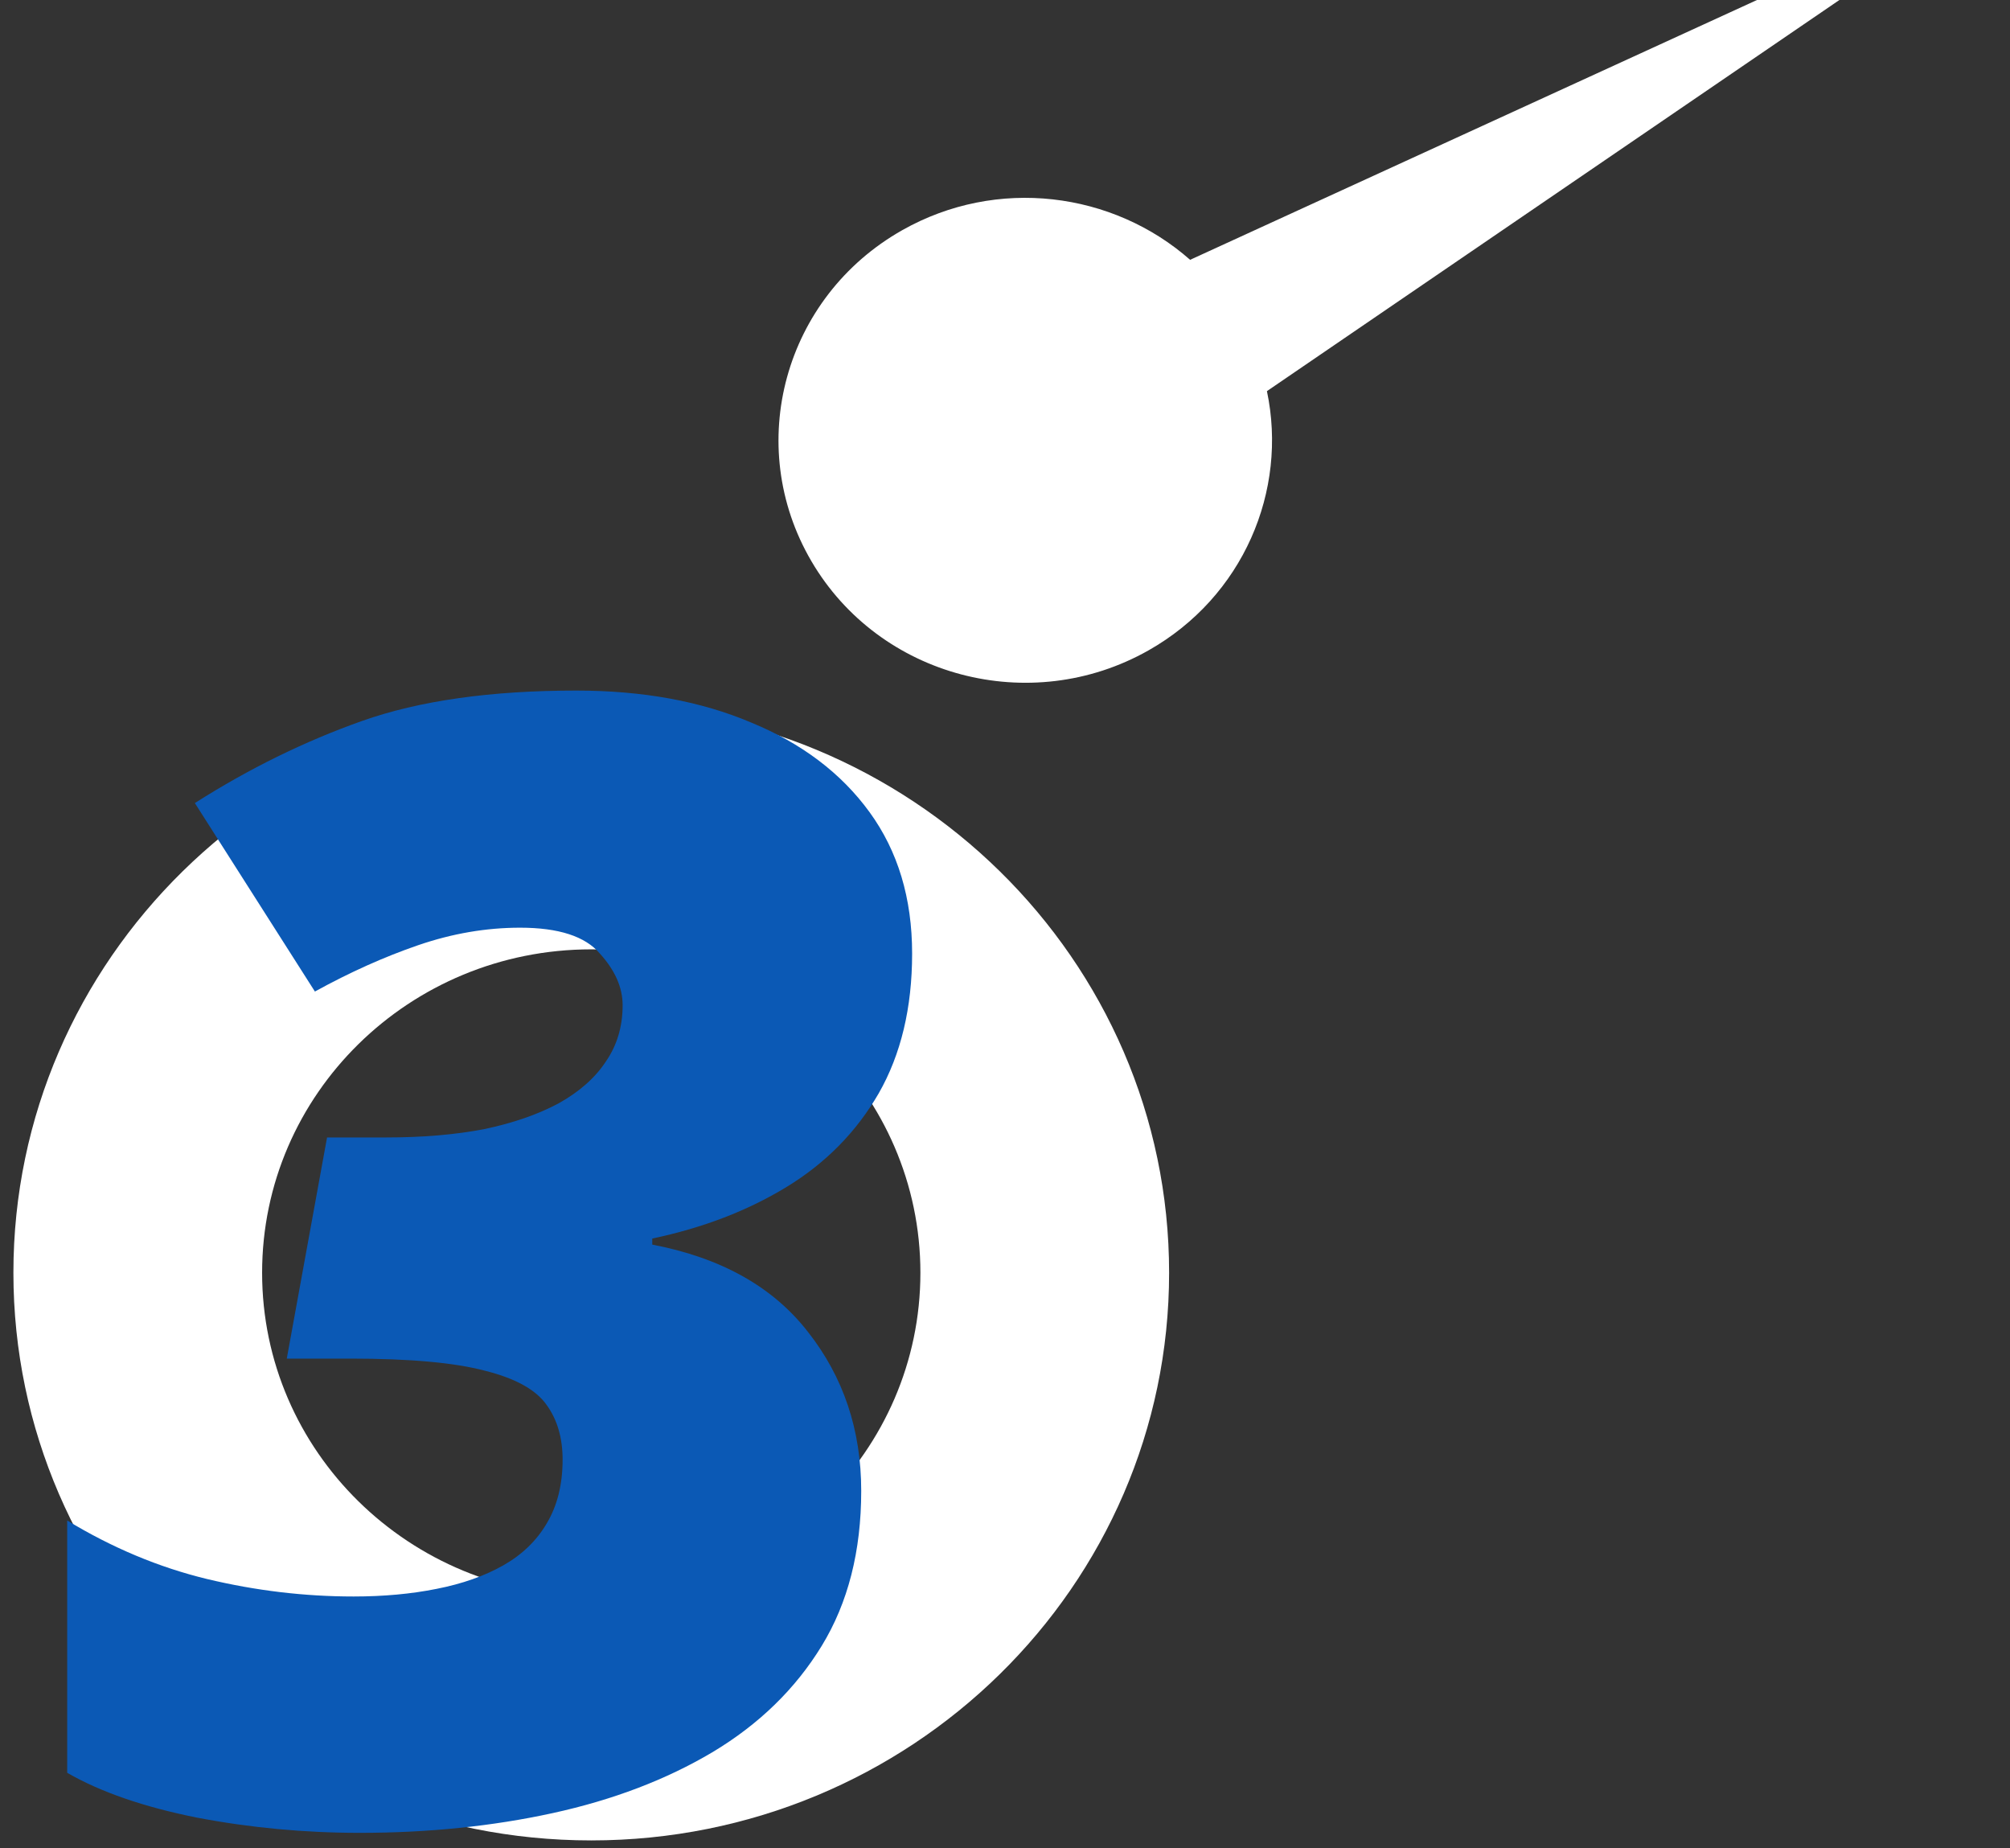 <svg width="124" height="114" viewBox="0 0 124 114" fill="none" xmlns="http://www.w3.org/2000/svg">
<rect x="0" y="0" width="124" height="114" fill="#333333" stroke="none"/>
<path fill-rule="evenodd" clip-rule="evenodd" d="M55.663 14.196C61.509 10.891 68.655 11.827 73.42 16.025L123.833 -7.076L78.159 24.124C79.457 30.276 76.695 36.813 70.846 40.118C63.559 44.236 54.248 41.771 50.057 34.614C45.864 27.457 48.373 18.315 55.663 14.196Z" fill="white"/>
<path fill-rule="evenodd" clip-rule="evenodd" d="M36.473 58.554C47.692 58.554 56.781 67.484 56.781 78.502C56.781 89.518 47.694 98.441 36.473 98.441C25.26 98.441 16.17 89.518 16.17 78.502C16.168 67.484 25.26 58.554 36.473 58.554ZM36.473 43.484C56.16 43.484 72.124 59.164 72.124 78.502C72.124 97.833 56.16 113.513 36.473 113.513C16.792 113.513 0.827 97.833 0.827 78.502C0.825 59.164 16.789 43.484 36.473 43.484Z" fill="white"/>
<path d="M22.192 113.046C18.786 113.046 15.442 112.734 12.161 112.109C8.88 111.453 6.208 110.531 4.146 109.343V93.781C6.927 95.468 9.802 96.671 12.771 97.39C15.771 98.109 18.786 98.468 21.817 98.468C23.661 98.468 25.364 98.312 26.927 97.999C28.52 97.687 29.895 97.203 31.052 96.546C32.208 95.89 33.099 95.031 33.724 93.968C34.38 92.874 34.708 91.562 34.708 90.031C34.708 88.687 34.38 87.562 33.724 86.656C33.067 85.718 31.802 85.015 29.927 84.546C28.052 84.046 25.286 83.796 21.63 83.796H17.692L20.177 70.156H23.833C26.083 70.156 28.099 69.984 29.88 69.64C31.661 69.265 33.192 68.734 34.474 68.046C35.755 67.328 36.724 66.468 37.38 65.468C38.067 64.468 38.411 63.312 38.411 61.999C38.411 60.906 37.942 59.843 37.005 58.812C36.099 57.749 34.458 57.218 32.083 57.218C29.989 57.218 27.895 57.578 25.802 58.296C23.708 59.015 21.583 59.968 19.427 61.156L12.021 49.531C15.364 47.406 18.802 45.718 22.333 44.468C25.864 43.218 30.27 42.593 35.552 42.593C39.645 42.593 43.239 43.249 46.333 44.562C49.458 45.843 51.895 47.687 53.645 50.093C55.395 52.499 56.27 55.406 56.27 58.812C56.27 62.156 55.583 65.031 54.208 67.437C52.833 69.812 50.942 71.734 48.536 73.203C46.13 74.671 43.364 75.734 40.239 76.39V76.765C44.489 77.578 47.692 79.374 49.849 82.156C52.036 84.937 53.13 88.203 53.13 91.953C53.13 95.671 52.317 98.859 50.692 101.515C49.067 104.171 46.817 106.359 43.942 108.078C41.099 109.765 37.817 111.015 34.099 111.828C30.38 112.64 26.411 113.046 22.192 113.046Z" fill="#0B59B5"/>
</svg>